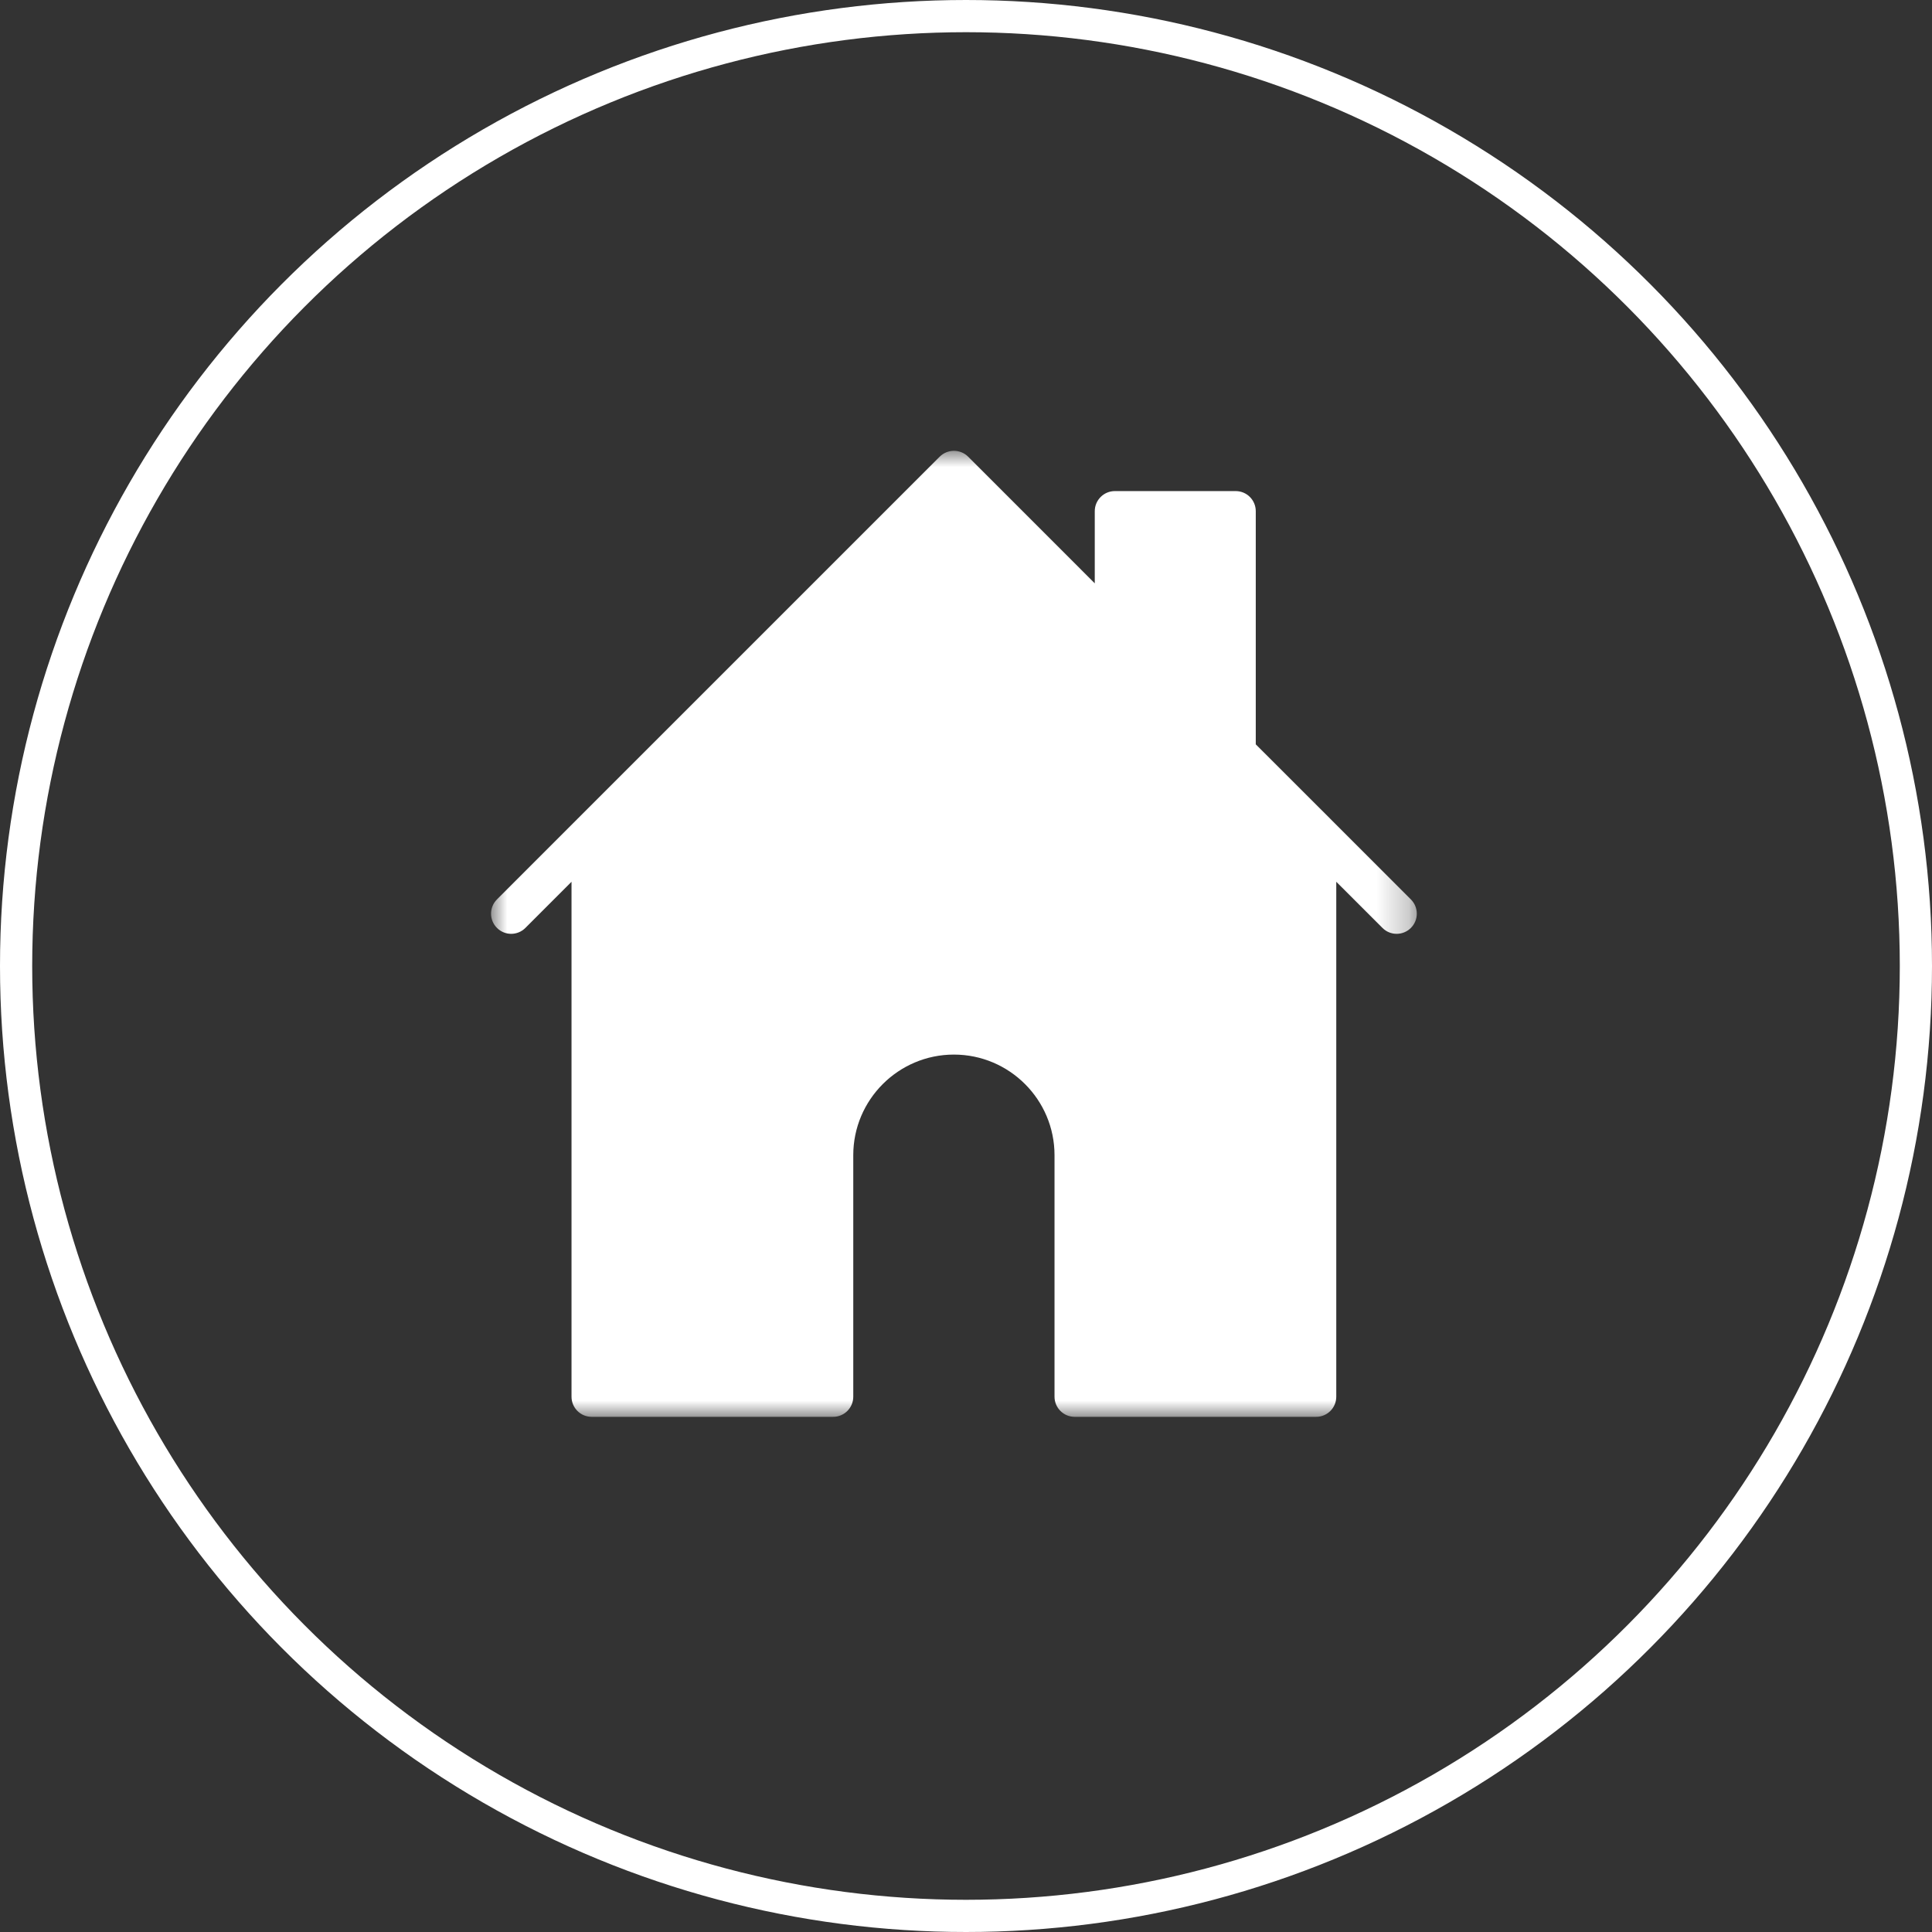 <?xml version="1.0" encoding="UTF-8"?>
<svg width="60px" height="60px" viewBox="0 0 60 60" version="1.1" xmlns="http://www.w3.org/2000/svg" xmlns:xlink="http://www.w3.org/1999/xlink">
    <rect x="0" y="0" width="60" height="60" fill="#333333" stroke="none"/>
    <title>Group 4</title>
    <defs>
        <polygon id="path-1" points="0 0 28.75 0 28.75 30 0 30"></polygon>
    </defs>
    <g id="Symbols" stroke="none" stroke-width="1" fill="none" fill-rule="evenodd">
        <g id="Form2" transform="translate(-682, 0)">
            <g id="Group-4" transform="translate(682, 0)">
                <circle id="Oval" stroke="#FFFFFF" cx="30" cy="30" r="29.5"></circle>
                <g id="Group-3" transform="translate(15.25, 14)">
                    <mask id="mask-2" fill="white">
                        <use xlink:href="#path-1"></use>
                    </mask>
                    <g id="Clip-2"></g>
                    <path d="M28.567,13.933 L26.067,11.433 C26.067,11.433 26.067,11.433 26.067,11.432 L23.749,9.116 L23.749,1.876 C23.749,1.53 23.471,1.251 23.124,1.251 L19.374,1.251 C19.029,1.251 18.749,1.53 18.749,1.876 L18.749,4.116 L14.817,0.183 C14.573,-0.06 14.177,-0.06 13.933,0.183 L2.683,11.432 C2.683,11.433 2.683,11.433 2.682,11.433 L0.183,13.933 C-0.061,14.177 -0.061,14.573 0.183,14.817 C0.305,14.94 0.466,15.001 0.624,15.001 C0.784,15.001 0.944,14.94 1.067,14.817 L2.499,13.384 L2.499,29.376 C2.499,29.721 2.779,30.001 3.124,30.001 L10.624,30.001 C10.97,30.001 11.249,29.721 11.249,29.376 L11.249,21.876 C11.249,20.152 12.652,18.751 14.374,18.751 C16.098,18.751 17.499,20.152 17.499,21.876 L17.499,29.376 C17.499,29.721 17.779,30.001 18.124,30.001 L25.624,30.001 C25.971,30.001 26.249,29.721 26.249,29.376 L26.249,13.384 L27.683,14.817 C27.805,14.94 27.965,15.001 28.124,15.001 C28.284,15.001 28.444,14.94 28.567,14.817 C28.811,14.573 28.811,14.177 28.567,13.933" id="Fill-1" fill="#FFFFFF" mask="url(#mask-2)"></path>
                </g>
            </g>
        </g>
    </g>
</svg>